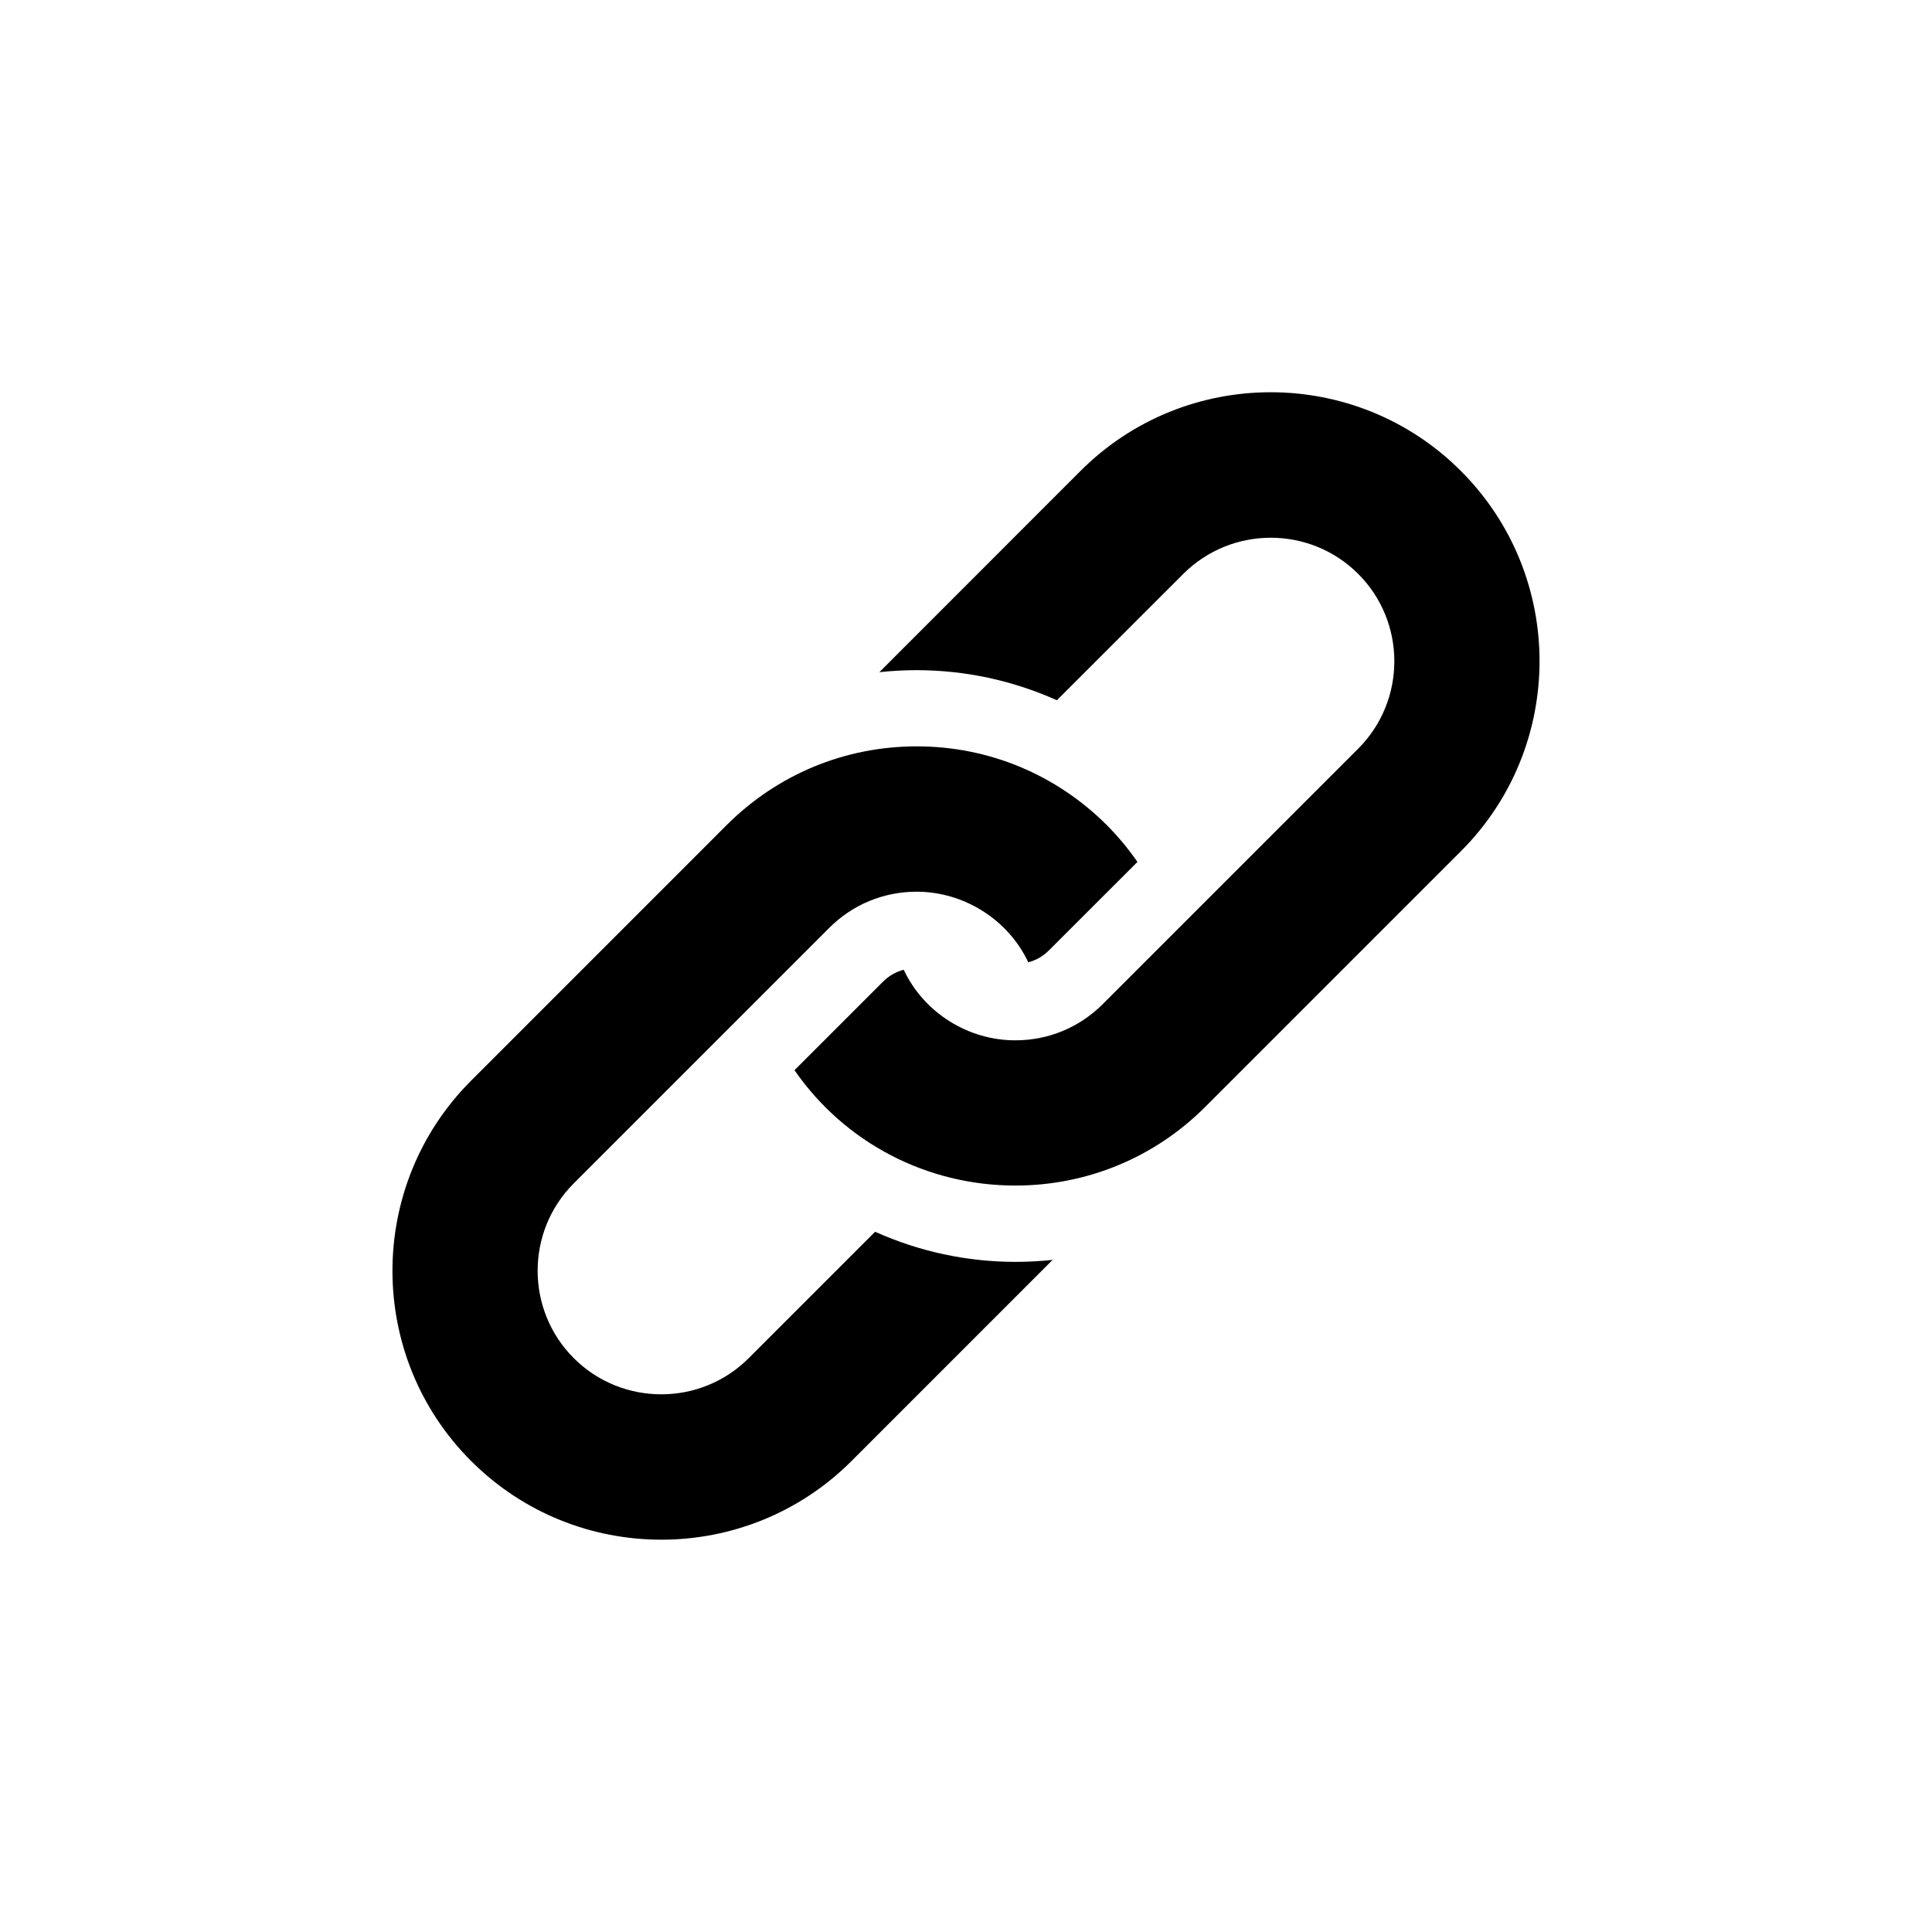 <?xml version="1.0" encoding="UTF-8"?>
<!-- Uploaded to: SVG Repo, www.svgrepo.com, Generator: SVG Repo Mixer Tools -->
<svg fill="#000000" width="800px" height="800px" version="1.1" viewBox="144 144 512 512" xmlns="http://www.w3.org/2000/svg">
 <path d="m375.91 470.43-33.504 33.504c-12.781 12.773-33.574 12.762-46.352-0.012-12.766-12.773-12.766-33.555 0.004-46.324l67.711-67.711c6.191-6.191 14.41-9.578 23.164-9.578 12.488 0.012 24.227 7.352 29.574 18.715 2.082-0.555 3.949-1.629 5.457-3.152l23.469-23.457c-2.422-3.492-5.141-6.769-8.105-9.738-13.461-13.457-31.363-20.887-50.387-20.887-19.039 0-36.945 7.441-50.395 20.887l-67.699 67.707c-27.789 27.809-27.789 73.004-0.004 100.79h0.004c27.789 27.809 73.004 27.809 100.79 0.031l53.316-53.324c-3.281 0.344-6.586 0.527-9.879 0.527-12.863-0.023-25.359-2.695-37.168-7.981zm48.18-140.86 33.5-33.484c12.781-12.773 33.574-12.777 46.344 0 12.773 12.758 12.773 33.547 0 46.32l-67.707 67.707c-6.191 6.191-14.418 9.594-23.164 9.582-12.496 0.012-24.215-7.309-29.574-18.707-2.086 0.555-3.945 1.629-5.457 3.148l-23.484 23.477c13.426 19.398 35.277 30.57 58.504 30.57 19.039 0 36.938-7.422 50.391-20.883l67.703-67.703c27.797-27.801 27.797-72.992 0-100.79-27.797-27.809-73.004-27.809-100.8-0.004l-53.309 53.332c3.293-0.359 6.606-0.535 9.879-0.535 12.875 0.023 25.363 2.695 37.172 7.973z"/>
</svg>